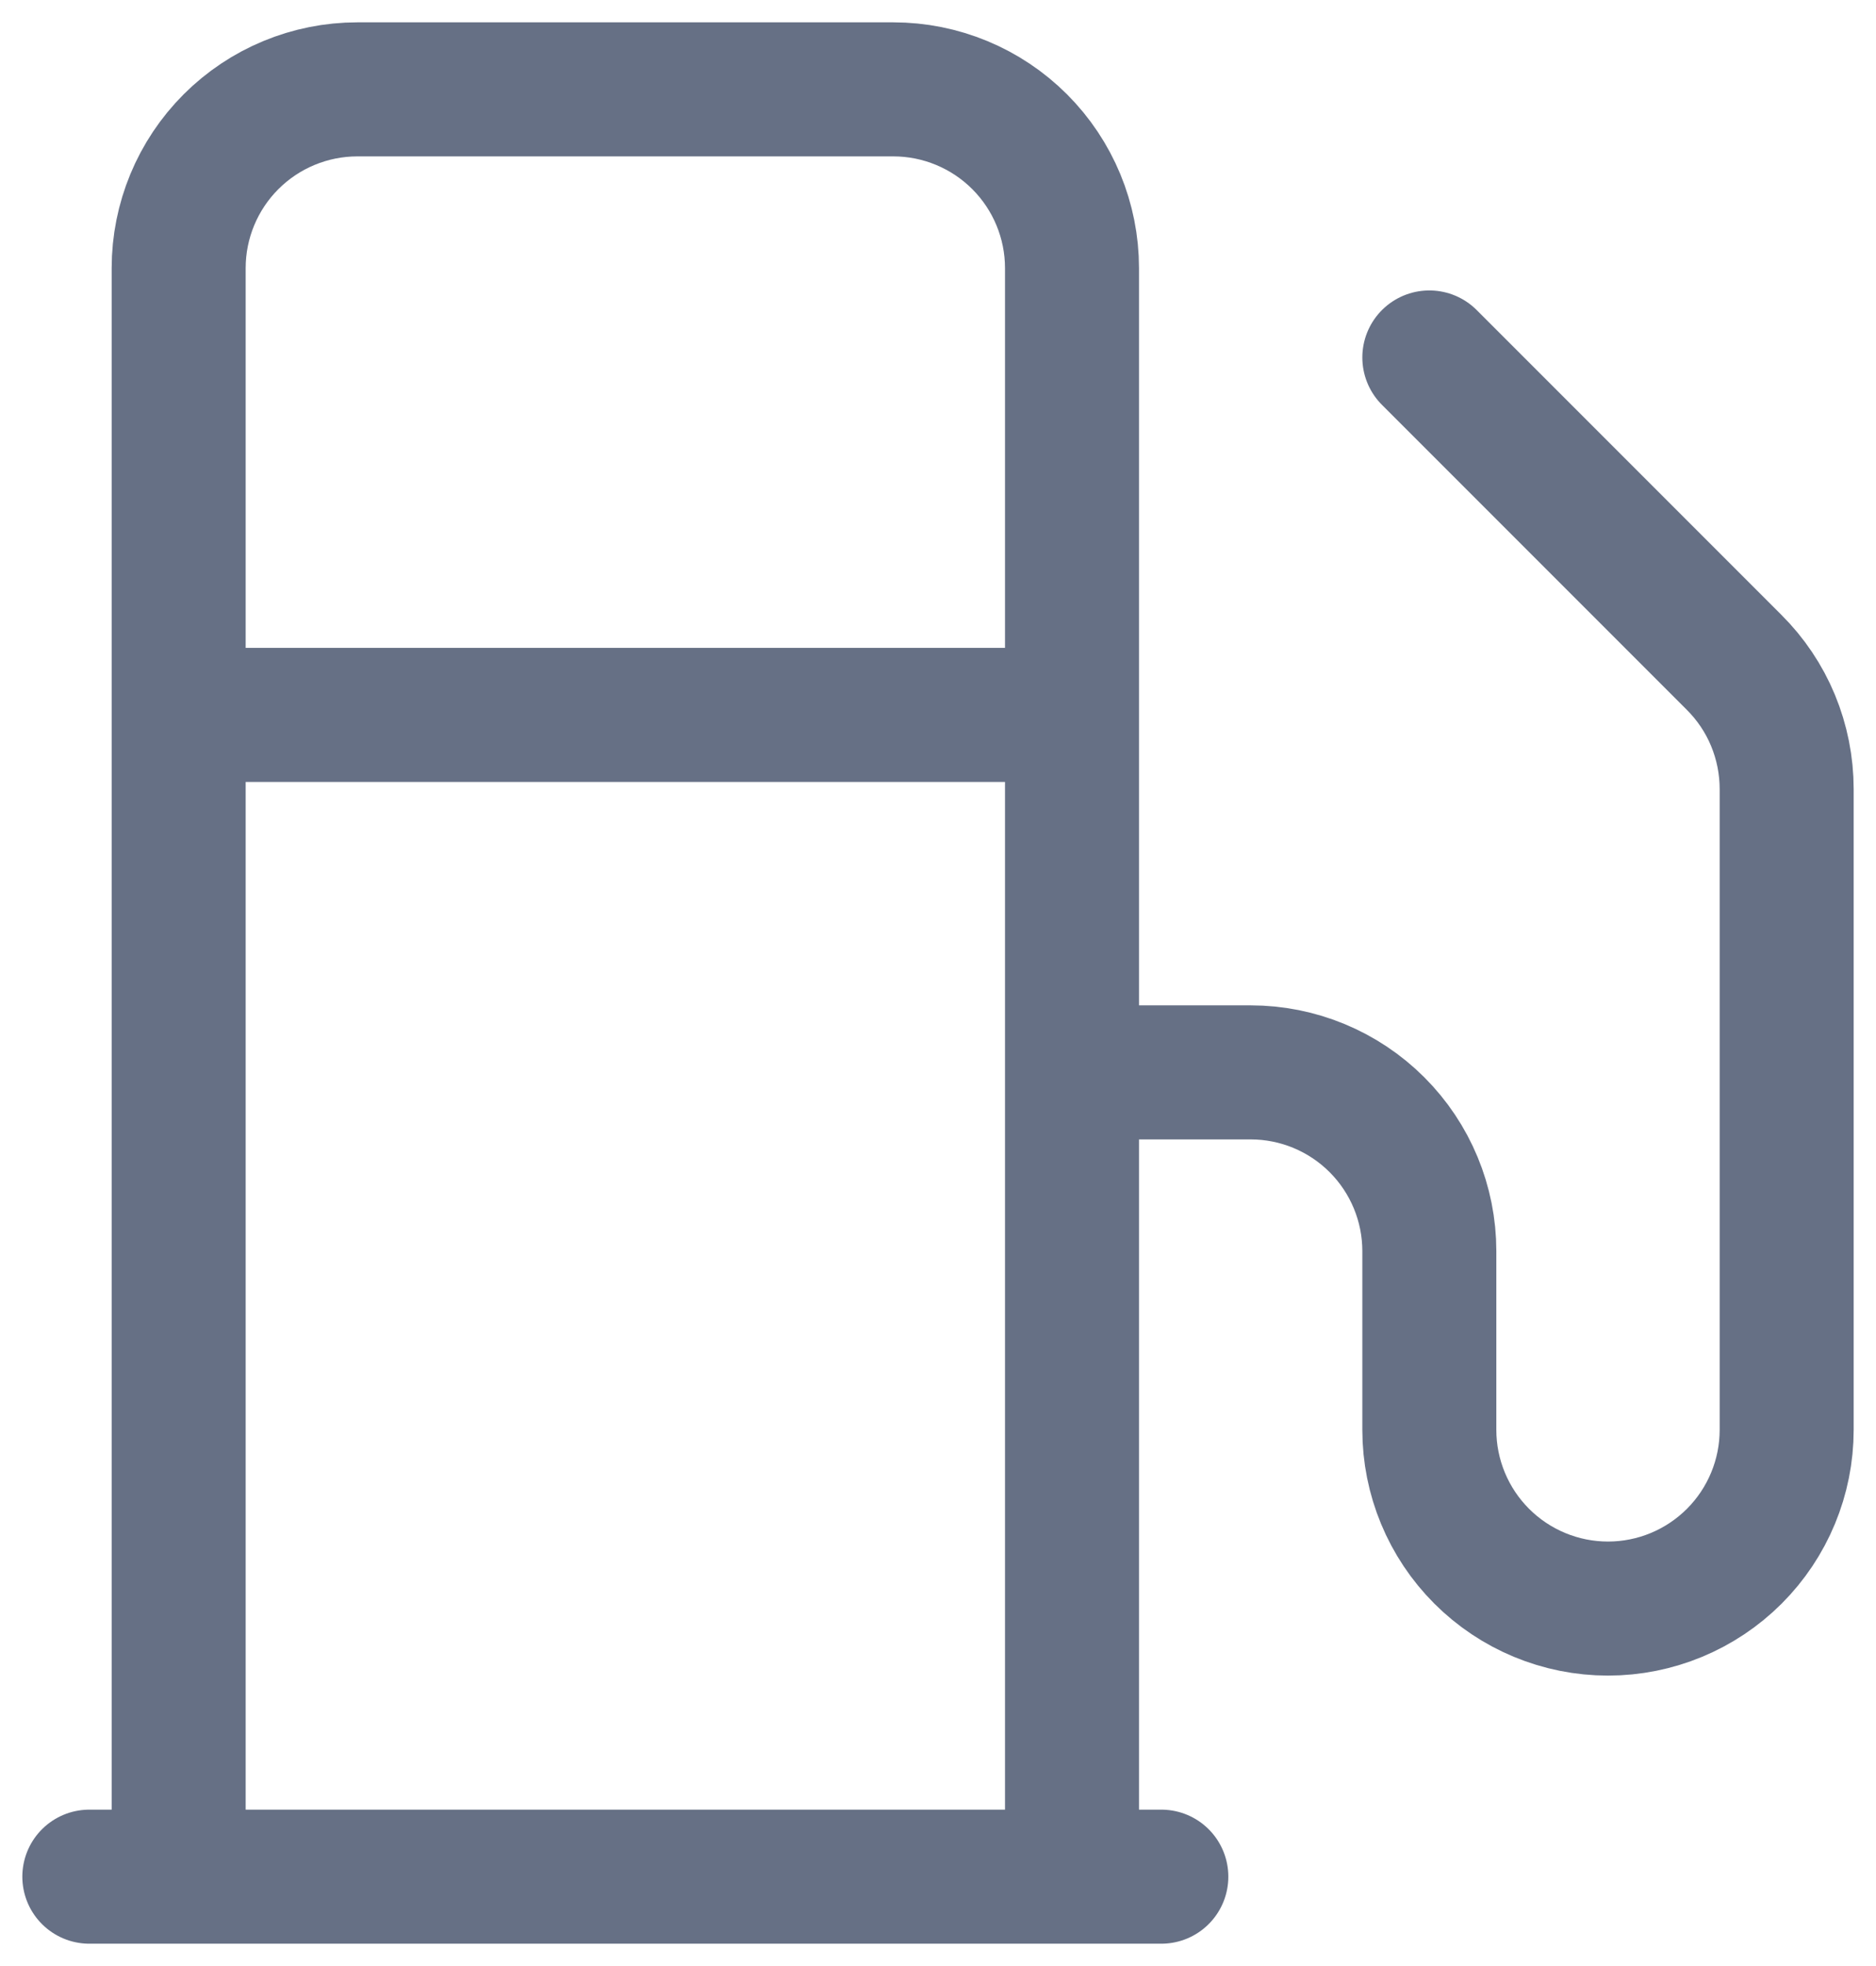 <svg width="21" height="22" viewBox="0 0 21 22" fill="none" xmlns="http://www.w3.org/2000/svg">
<path d="M1 21H13M2 8H12M12 21V3C12 2.47 11.789 1.961 11.414 1.586C11.039 1.211 10.53 1 10 1H4C3.47 1 2.961 1.211 2.586 1.586C2.211 1.961 2 2.47 2 3V21M12 12H14C14.53 12 15.039 12.211 15.414 12.586C15.789 12.961 16 13.47 16 14V16C16 16.53 16.211 17.039 16.586 17.414C16.961 17.789 17.47 18 18 18C18.53 18 19.039 17.789 19.414 17.414C19.789 17.039 20 16.53 20 16V8.83C20 8.566 19.948 8.305 19.847 8.061C19.746 7.817 19.597 7.596 19.41 7.41L16 4" stroke="#667085" stroke-width="1.5" stroke-linecap="round" stroke-linejoin="round"/>
</svg>
